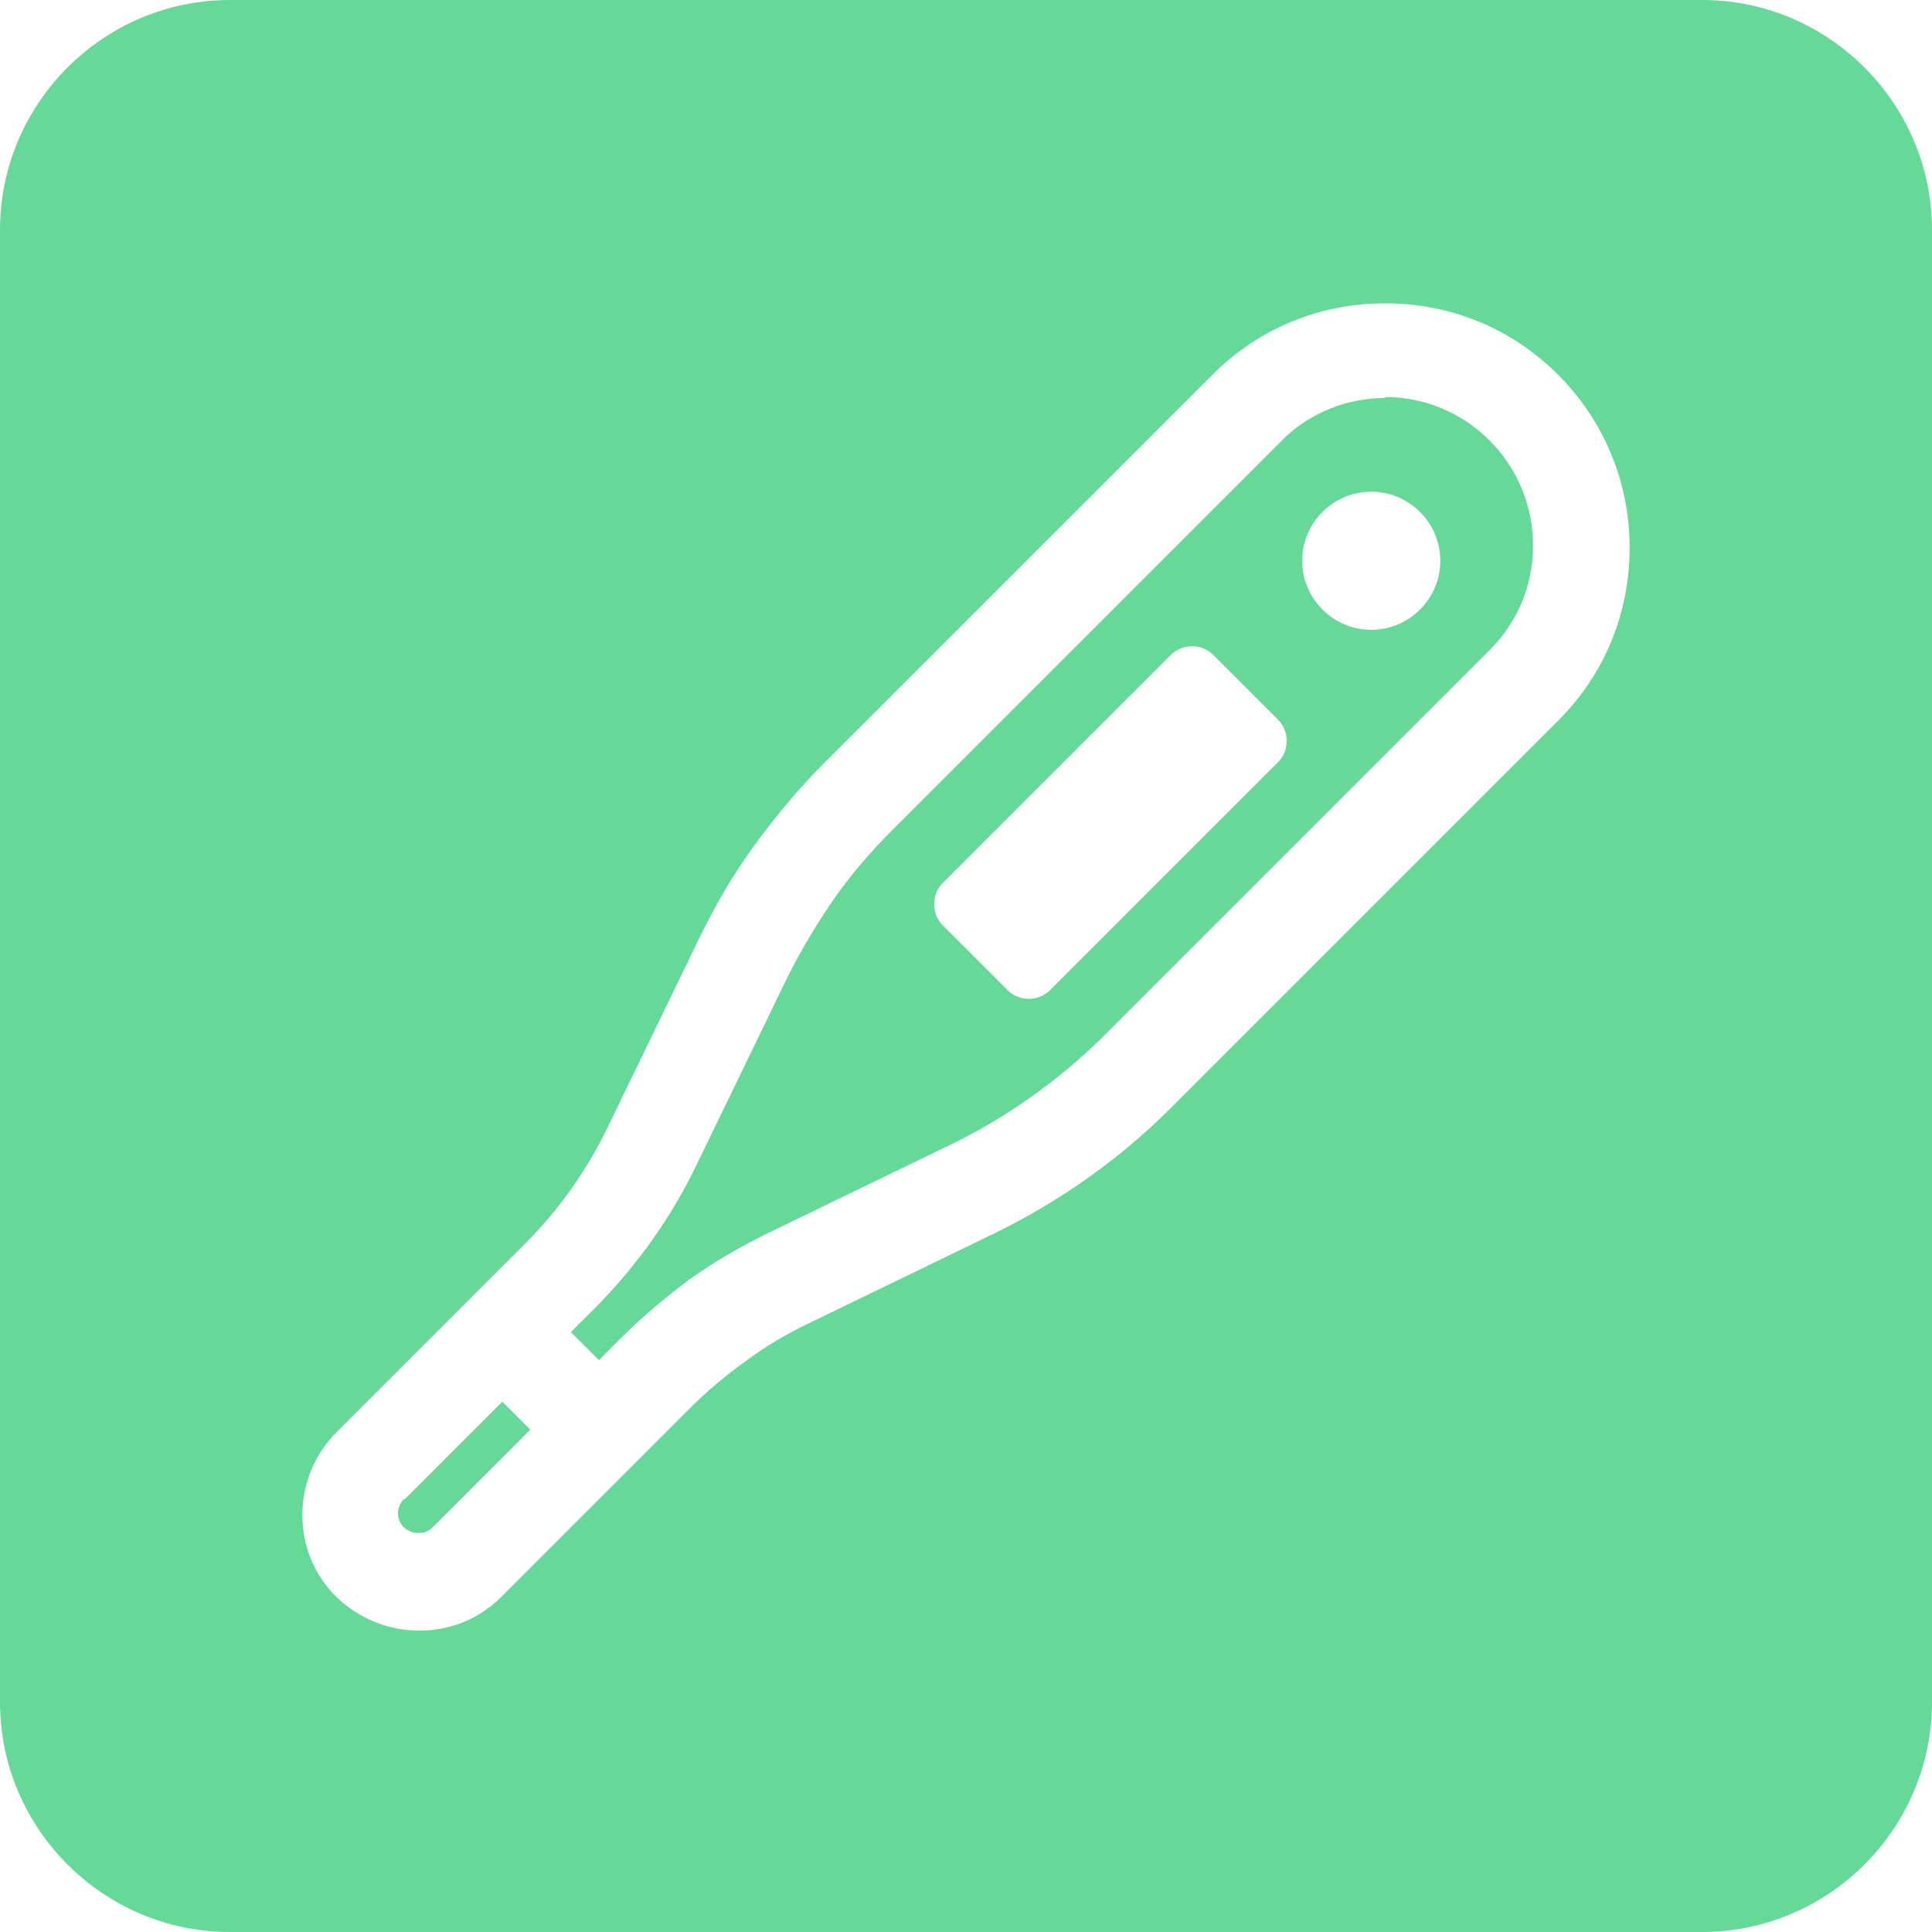 <?xml version="1.0" encoding="UTF-8"?>
<svg id="Icons_bg_grün" xmlns="http://www.w3.org/2000/svg" version="1.1" viewBox="0 0 200 200">
  <!-- Generator: Adobe Illustrator 29.2.1, SVG Export Plug-In . SVG Version: 2.1.0 Build 116)  -->
  <path d="M143.4,41.2c-3.9,0-7.9,1.5-10.8,4.5l-40.2,40.2c-2.2,2.2-4.3,4.6-6.1,7.2-1.8,2.6-3.4,5.3-4.8,8.1l-9.4,19.4c-2.7,5.6-6.3,10.6-10.7,15l-2.3,2.3,2.9,2.9,2.3-2.3c2.2-2.2,4.6-4.2,7-6,2.5-1.8,5.1-3.3,7.9-4.7l19.4-9.4c5.7-2.8,10.9-6.5,15.4-10.9l40.2-40.2c2.9-2.9,4.5-6.7,4.5-10.8,0-4.1-1.6-8-4.5-10.9-3-3-6.9-4.5-10.8-4.5ZM132.3,78.9l-23.6,23.6c-1.2,1.2-3.2,1.2-4.4,0l-6.7-6.7c-1.2-1.2-1.2-3.2,0-4.4l23.6-23.6c1.2-1.2,3.2-1.2,4.4,0l6.7,6.7c1.2,1.2,1.2,3.2,0,4.4ZM147,63.1c-2.8,2.8-7.3,2.8-10.1,0-2.8-2.8-2.8-7.3,0-10.1,2.8-2.8,7.3-2.8,10.1,0s2.8,7.3,0,10.1Z" fill="#66d897"/>
  <path d="M41.8,155.2c-.8.8-.8,2.1,0,2.9.5.5,1.2.6,1.5.6.3,0,.9,0,1.5-.6l10.1-10.1-2.9-2.9-10.1,10.1Z" fill="#66d897"/>
  <path d="M176.2,0H23.8C10.7,0,0,10.7,0,23.8v152.4c0,13.1,10.7,23.8,23.8,23.8h152.4c13.1,0,23.8-10.7,23.8-23.8V23.8C200,10.7,189.3,0,176.2,0ZM161.4,74.5l-40.2,40.2c-5.3,5.3-11.4,9.6-18.1,12.9l-19.4,9.4c-2.3,1.1-4.5,2.4-6.5,3.9-2.1,1.5-4,3.1-5.8,4.9l-19.5,19.5c-2.3,2.3-5.3,3.5-8.5,3.5-3.3,0-6.3-1.3-8.6-3.5-2.3-2.3-3.5-5.3-3.5-8.5,0-3.2,1.3-6.3,3.5-8.5l19.5-19.5c3.6-3.6,6.5-7.7,8.7-12.3l9.4-19.4c1.6-3.3,3.5-6.6,5.7-9.6,2.2-3,4.6-5.9,7.2-8.5l40.2-40.2c4.8-4.8,11.1-7.4,17.9-7.4s13.1,2.6,17.9,7.4,7.4,11.2,7.4,17.9c0,6.8-2.6,13.1-7.4,17.9Z" fill="#66d897"/>
</svg>